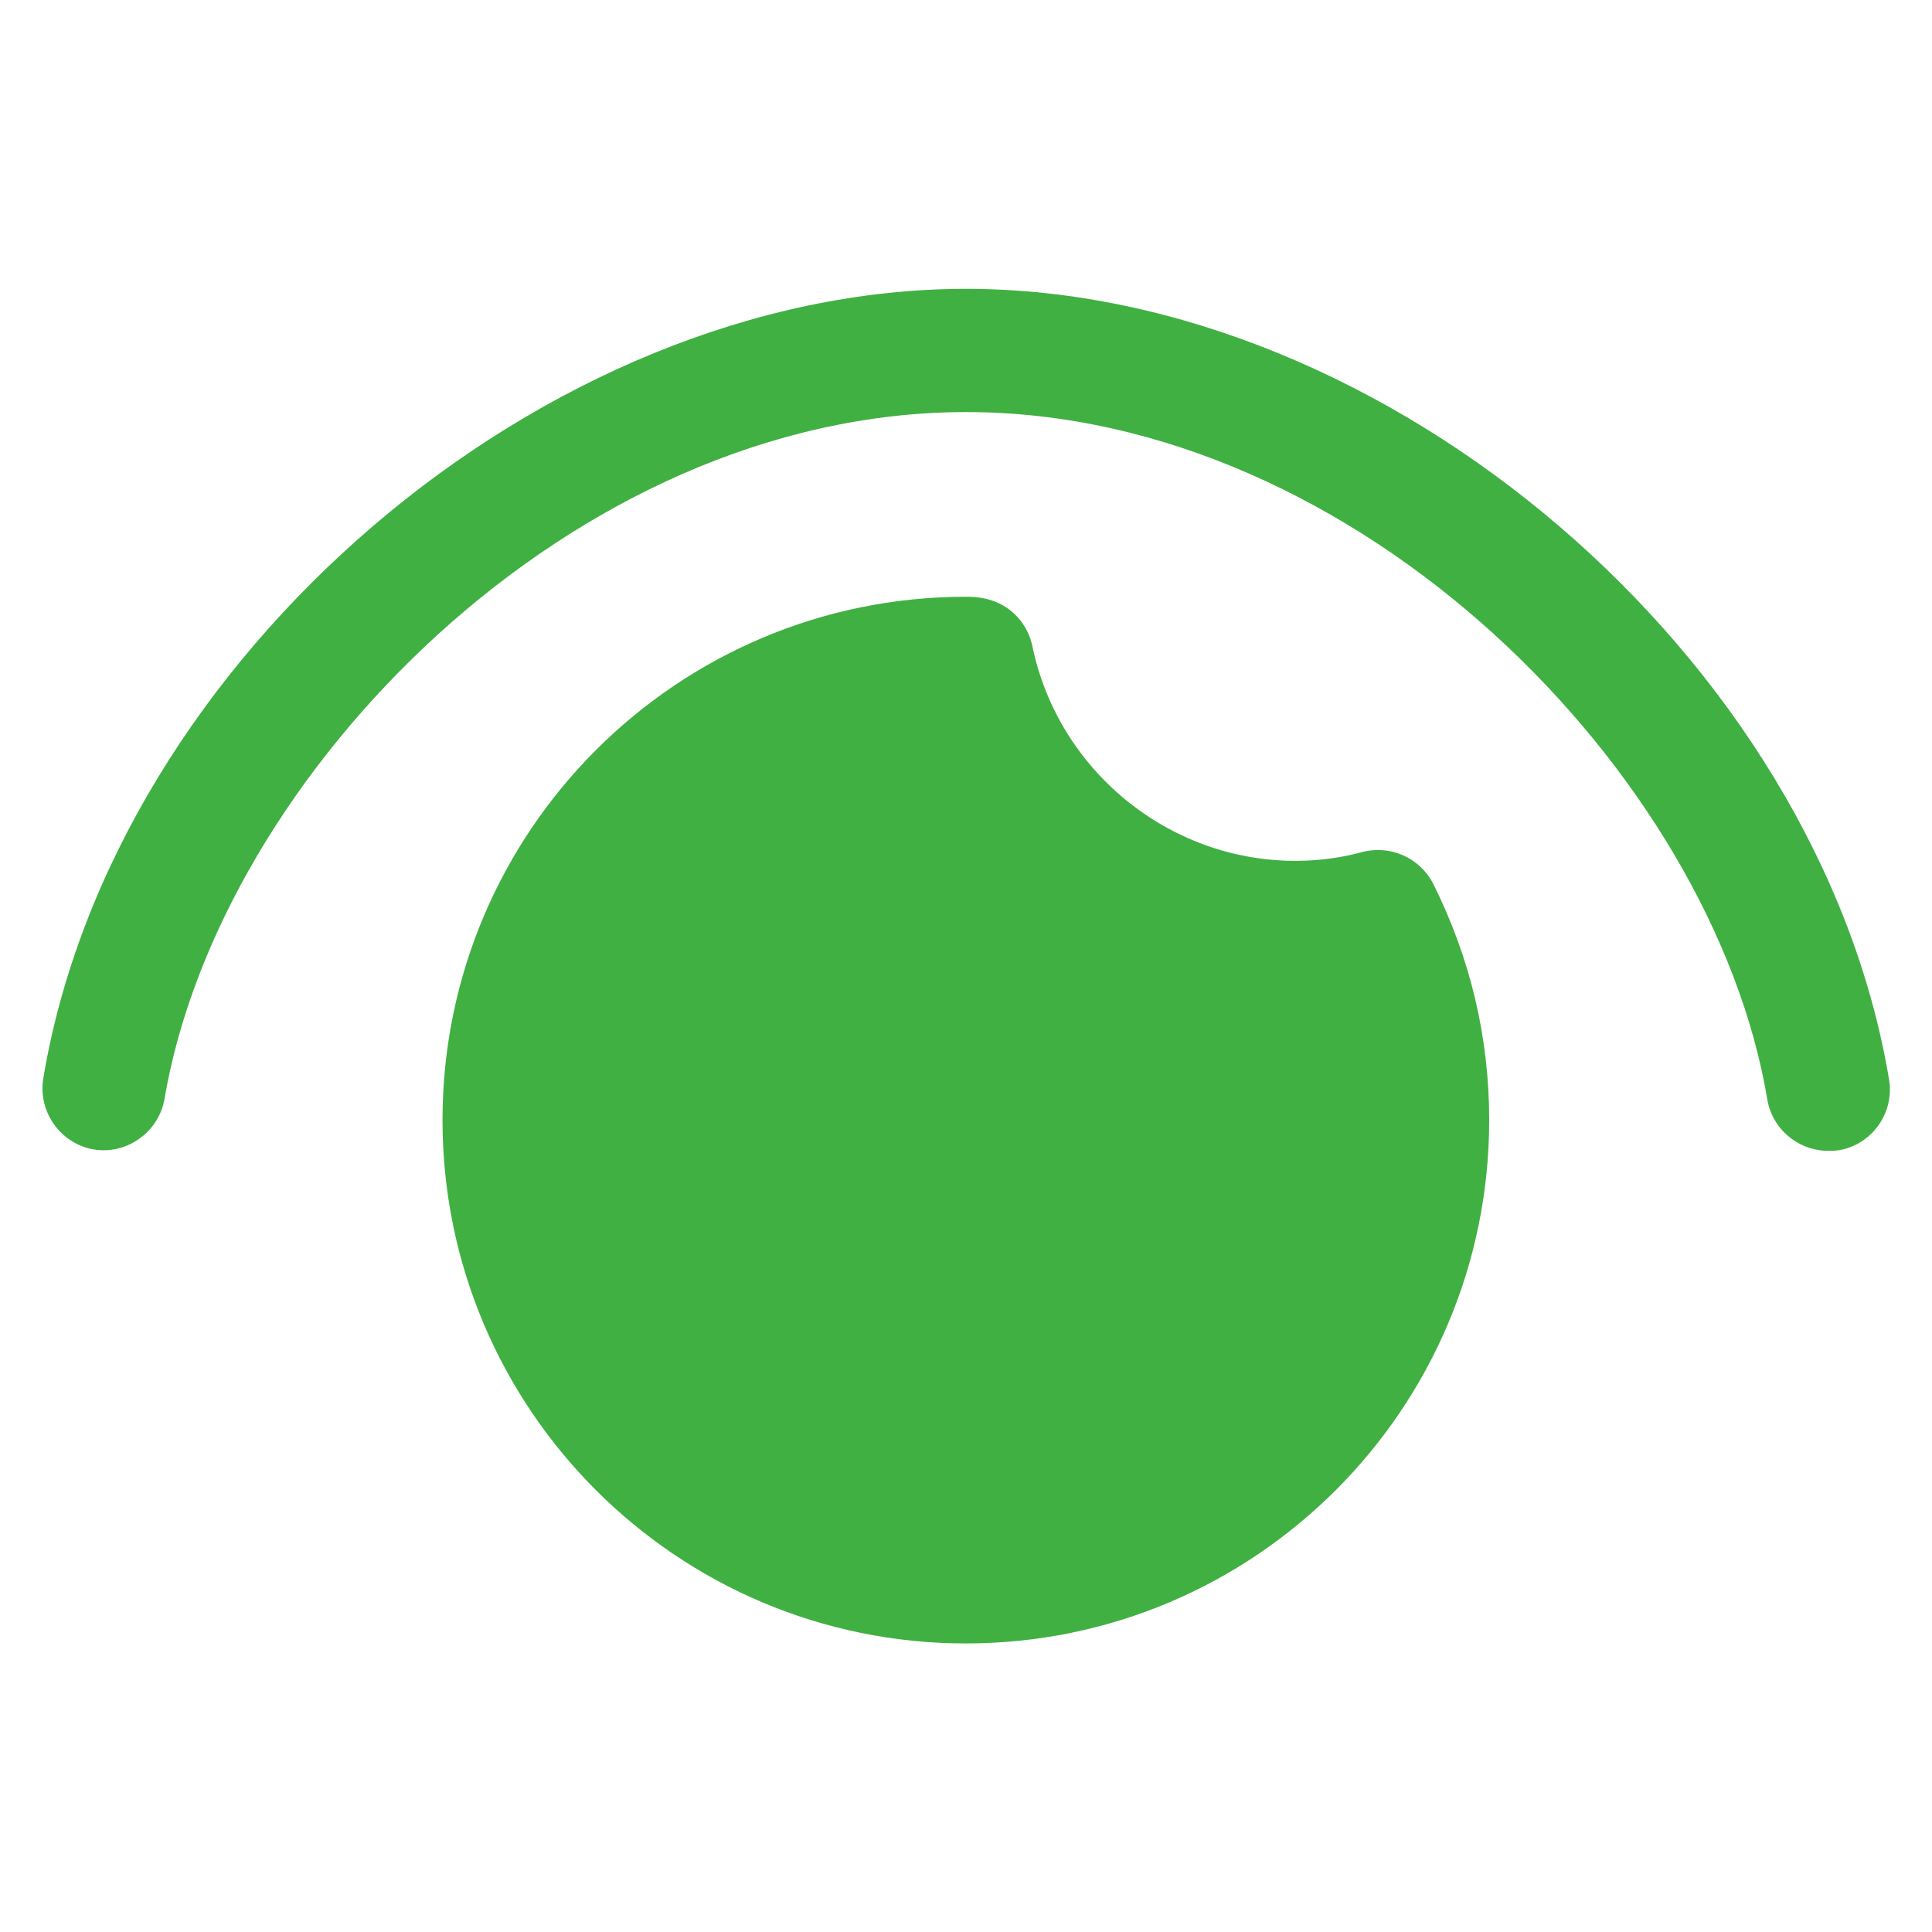 <?xml version="1.0" encoding="UTF-8"?>
<svg id="_レイヤー_1" xmlns="http://www.w3.org/2000/svg" version="1.1" viewBox="0 0 67.89 67.89">
  <!-- Generator: Adobe Illustrator 30.0.0, SVG Export Plug-In . SVG Version: 2.1.1 Build 123)  -->
  <defs>
    <style>
      .st0 {
        fill: #40b042;
      }
    </style>
  </defs>
  <g id="_x38_6-seen">
    <path class="st0" d="M50.36,31.05c1.3,2.6,1.97,5.39,1.97,8.31,0,10.15-8.24,18.39-18.39,18.39s-18.39-8.24-18.39-18.39,8.24-18.39,18.39-18.39c.15,0,.52,0,.91.13.74.24,1.28.87,1.43,1.62.91,4.35,4.78,7.53,9.24,7.53.82,0,1.62-.11,2.31-.3,1.02-.28,2.06.19,2.53,1.1h0ZM33.94,10.15C19.15,10.15,3.98,23.13,1.52,37.9c-.19,1.17.61,2.29,1.77,2.49s2.29-.61,2.49-1.77c1.93-11.4,14.36-24.14,28.17-24.14s26.24,12.74,28.15,24.14c.17,1.06,1.1,1.82,2.14,1.82.11,0,.24,0,.37-.02,1.17-.19,1.97-1.32,1.77-2.49-2.47-14.8-17.63-27.78-32.43-27.78Z"/>
  </g>
</svg>